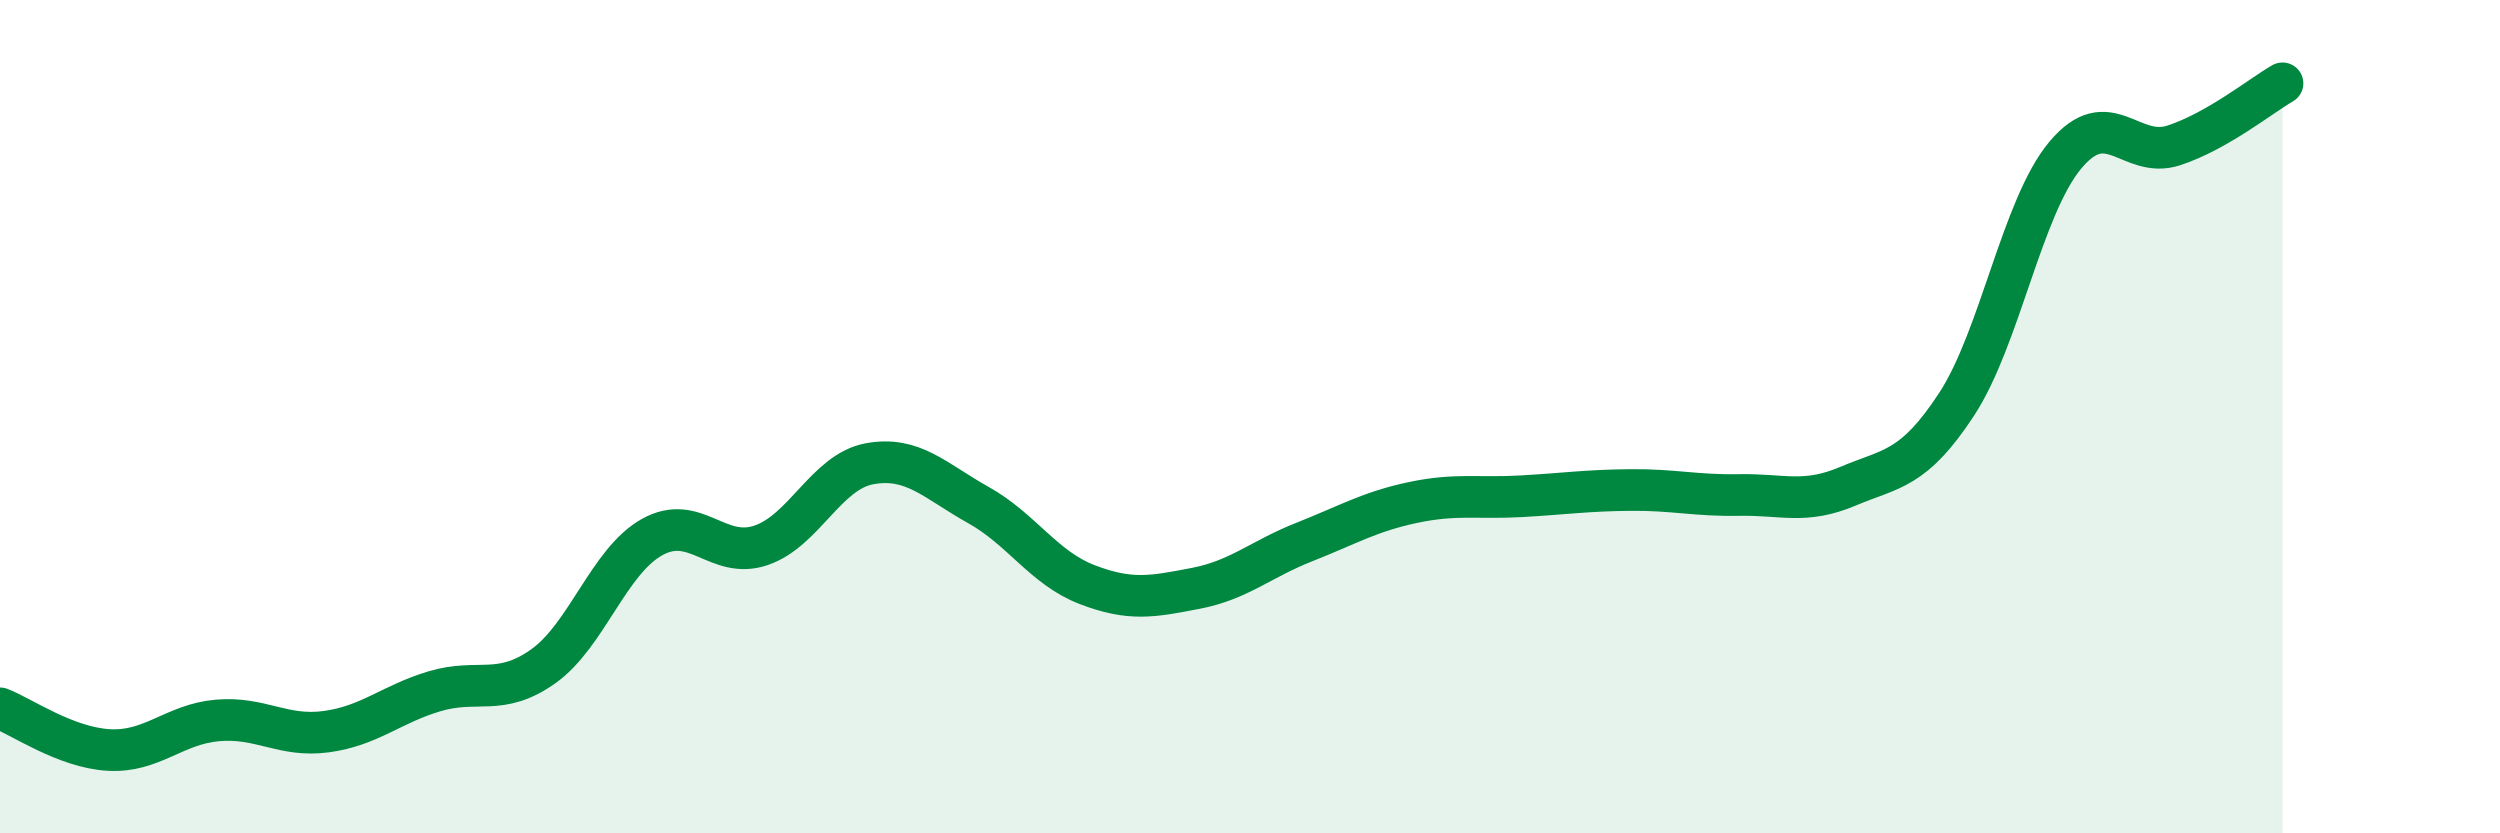 
    <svg width="60" height="20" viewBox="0 0 60 20" xmlns="http://www.w3.org/2000/svg">
      <path
        d="M 0,17 C 0.52,17.2 1.57,17.94 2.61,18 C 3.65,18.06 4.18,17.38 5.22,17.29 C 6.26,17.2 6.79,17.7 7.83,17.56 C 8.87,17.42 9.39,16.9 10.43,16.59 C 11.47,16.28 12,16.73 13.04,15.99 C 14.08,15.25 14.61,13.47 15.65,12.89 C 16.69,12.31 17.22,13.44 18.26,13.09 C 19.3,12.74 19.83,11.32 20.87,11.13 C 21.91,10.94 22.44,11.54 23.48,12.12 C 24.52,12.7 25.05,13.63 26.09,14.03 C 27.13,14.43 27.66,14.32 28.7,14.12 C 29.74,13.92 30.26,13.42 31.3,13.01 C 32.34,12.6 32.87,12.28 33.91,12.06 C 34.95,11.84 35.48,11.97 36.52,11.91 C 37.56,11.85 38.09,11.77 39.13,11.76 C 40.17,11.75 40.7,11.9 41.74,11.88 C 42.78,11.86 43.31,12.11 44.35,11.67 C 45.39,11.23 45.92,11.29 46.96,9.7 C 48,8.11 48.53,4.96 49.57,3.72 C 50.61,2.48 51.13,3.83 52.17,3.49 C 53.21,3.15 54.26,2.3 54.78,2L54.78 20L0 20Z"
        fill="#008740"
        opacity="0.1"
        stroke-linecap="round"
        stroke-linejoin="round"
      />
      <path
        d="M 0,17 C 0.52,17.2 1.57,17.94 2.61,18 C 3.65,18.06 4.18,17.38 5.22,17.29 C 6.26,17.2 6.79,17.7 7.83,17.56 C 8.87,17.42 9.39,16.9 10.43,16.59 C 11.47,16.28 12,16.73 13.04,15.99 C 14.08,15.25 14.61,13.47 15.65,12.89 C 16.69,12.31 17.22,13.44 18.26,13.09 C 19.3,12.74 19.83,11.32 20.87,11.13 C 21.91,10.94 22.44,11.54 23.48,12.12 C 24.52,12.7 25.05,13.63 26.09,14.03 C 27.13,14.43 27.66,14.32 28.7,14.12 C 29.74,13.92 30.26,13.42 31.3,13.01 C 32.34,12.6 32.87,12.28 33.91,12.06 C 34.95,11.84 35.48,11.97 36.52,11.91 C 37.56,11.85 38.09,11.77 39.13,11.76 C 40.17,11.75 40.7,11.9 41.74,11.88 C 42.78,11.86 43.31,12.11 44.35,11.67 C 45.39,11.23 45.92,11.29 46.96,9.7 C 48,8.11 48.53,4.96 49.57,3.72 C 50.61,2.48 51.13,3.83 52.17,3.49 C 53.21,3.15 54.26,2.3 54.78,2"
        stroke="#008740"
        stroke-width="1"
        fill="none"
        stroke-linecap="round"
        stroke-linejoin="round"
      />
    </svg>
  